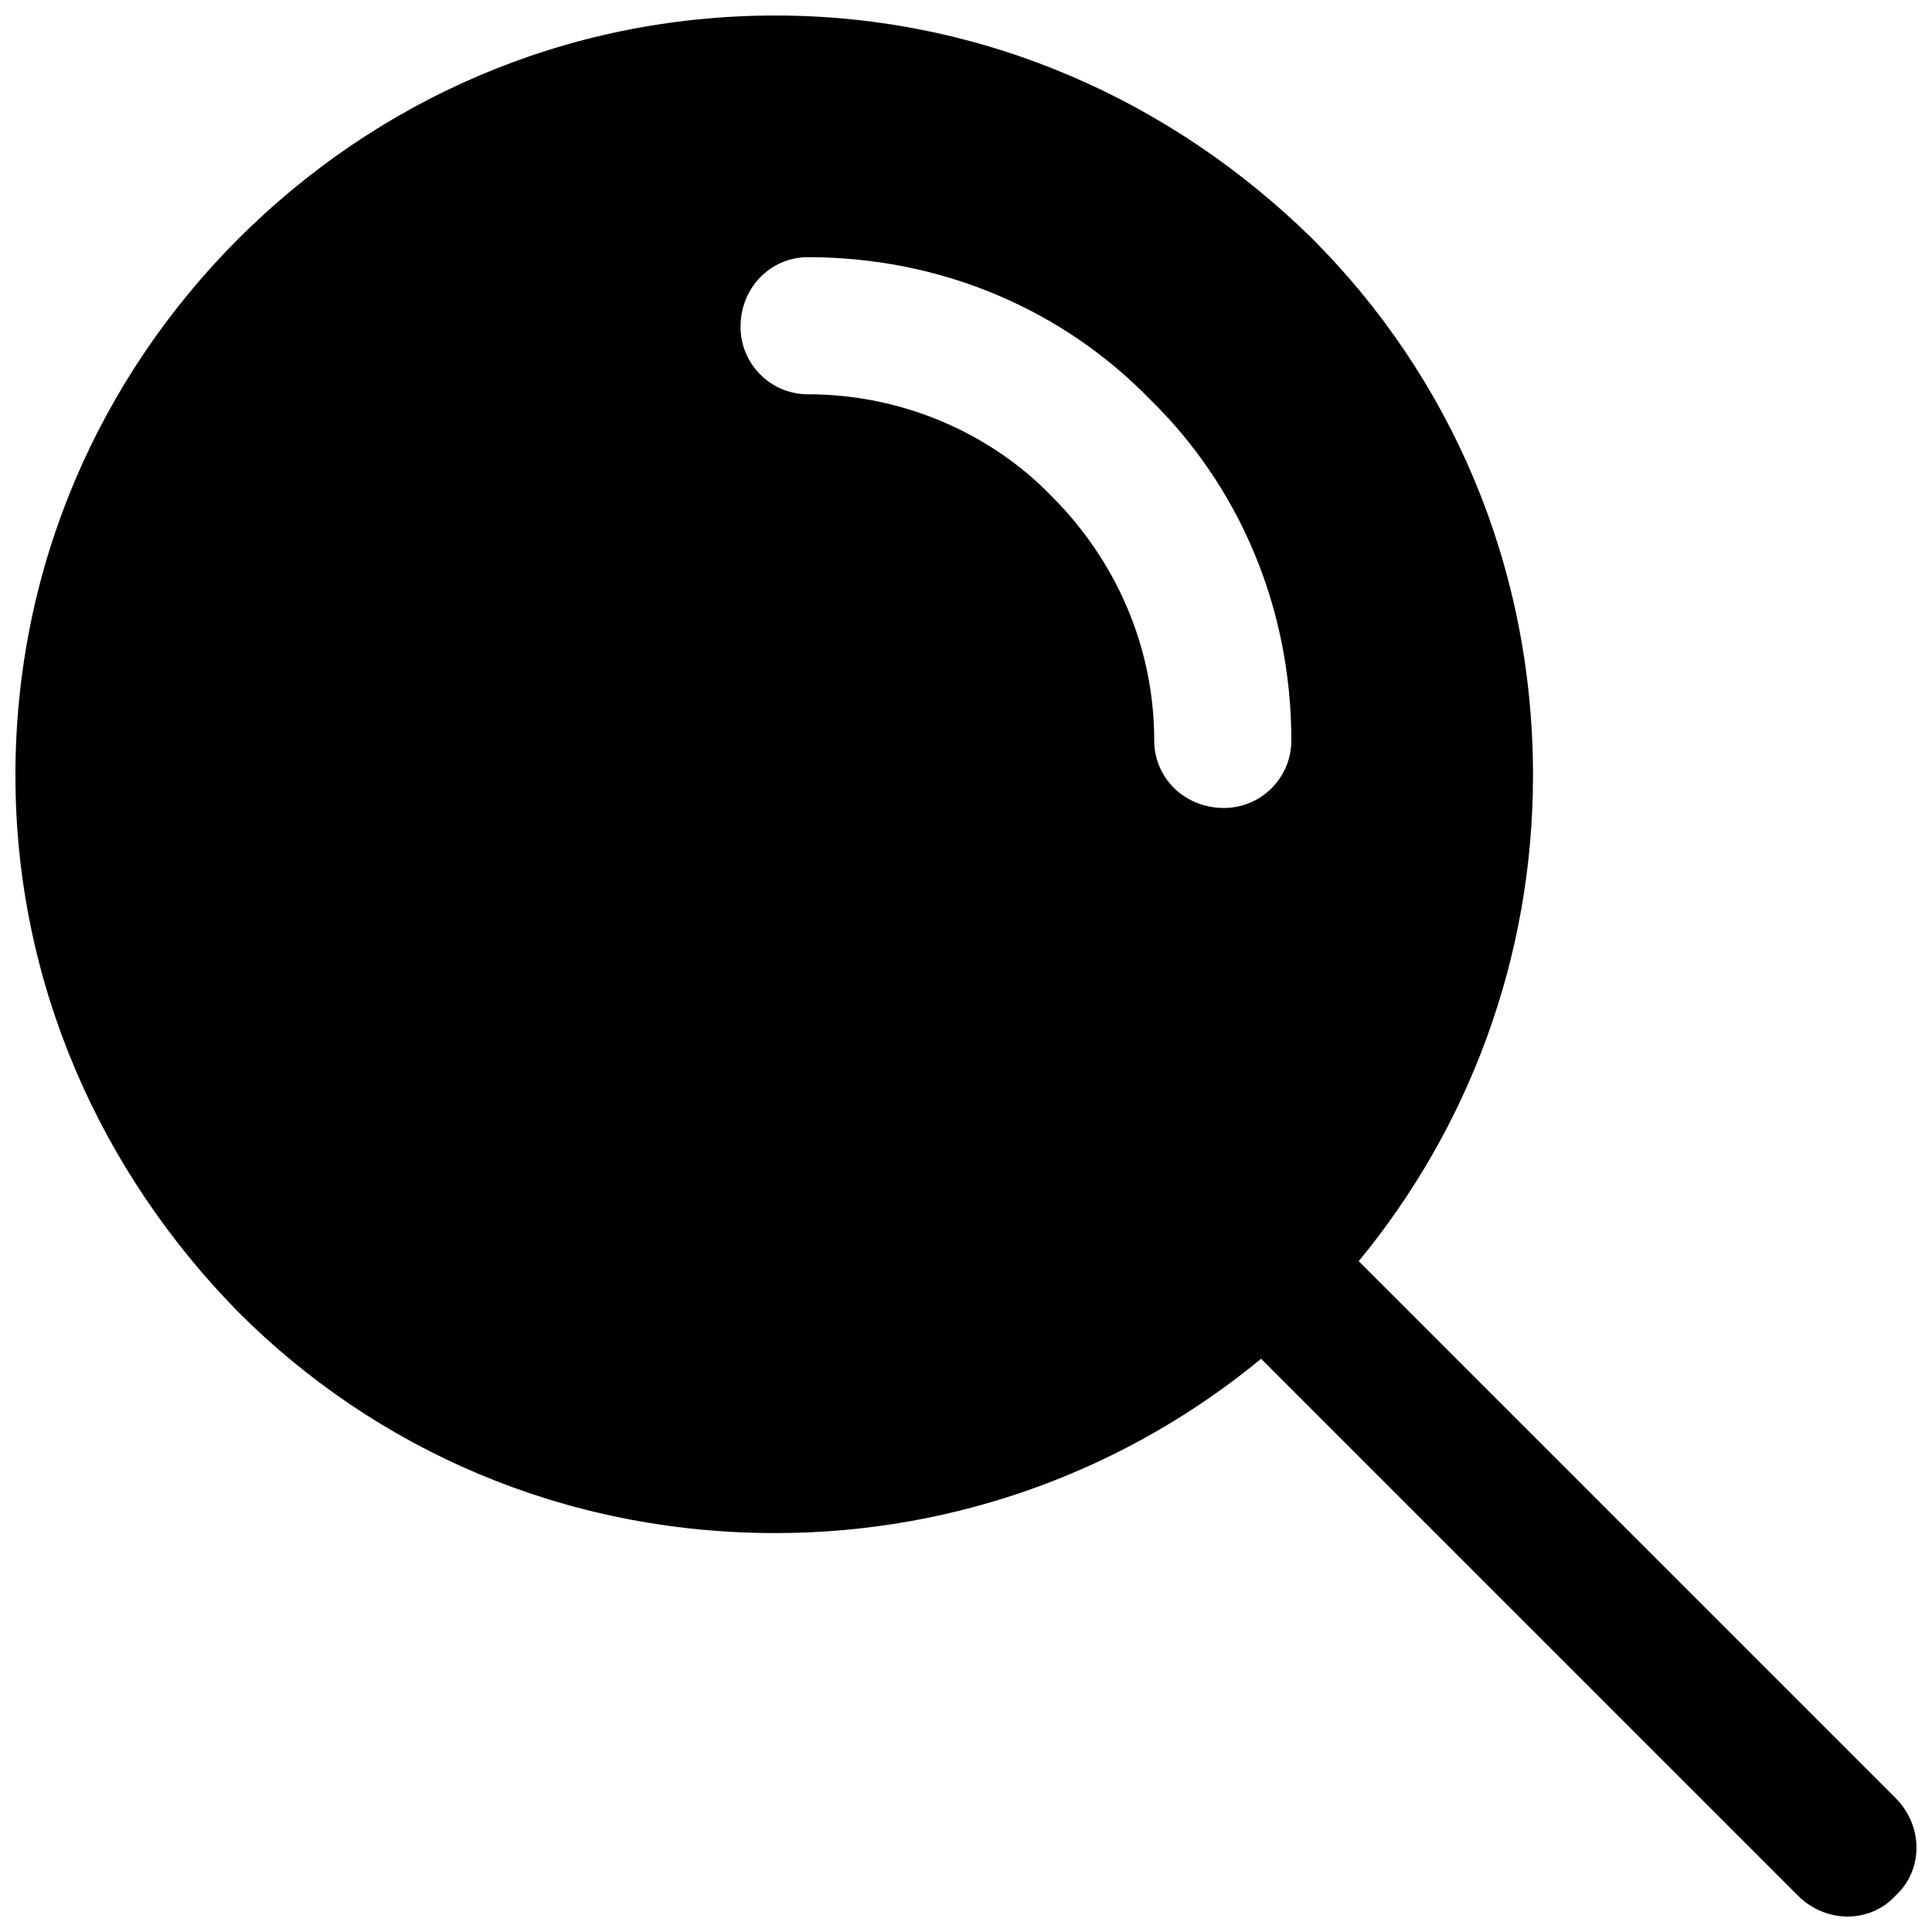 <?xml version="1.0" encoding="UTF-8"?>
<!-- Uploaded to: ICON Repo, www.iconrepo.com, Generator: ICON Repo Mixer Tools -->
<svg width="800px" height="800px" version="1.1" viewBox="144 144 512 512" xmlns="http://www.w3.org/2000/svg">
 <defs>
  <clipPath id="a">
   <path d="m148.09 148.09h503.81v503.81h-503.81z"/>
  </clipPath>
 </defs>
 <g clip-path="url(#a)">
  <path d="m148.09 349.5c0 55.43 22.789 105.32 59.125 142.27 36.34 36.34 86.227 58.512 142.27 58.512 48.656 0 93.617-17.246 128.72-46.191l142.27 142.27c7.391 7.391 19.094 7.391 25.867 0 7.391-6.773 7.391-18.477 0-25.867l-142.27-142.27c28.949-35.105 46.191-80.066 46.191-128.72 0-56.047-22.172-105.93-58.512-142.27-36.953-36.34-86.844-59.125-142.27-59.125-56.047 0-105.93 22.789-142.27 59.125-36.34 36.34-59.125 86.227-59.125 142.27zm210.02-101.01c-9.855 0-17.859-8.008-17.859-17.859 0-10.469 8.008-18.477 17.859-18.477 35.723 0 67.75 14.164 90.539 37.57 23.406 22.789 37.57 54.816 37.57 90.539 0 9.855-8.008 17.859-17.859 17.859-10.469 0-18.477-8.008-18.477-17.859 0-25.254-10.469-48.039-27.102-64.672-16.012-16.629-39.418-27.102-64.672-27.102z" fill-rule="evenodd"/>
 </g>
</svg>